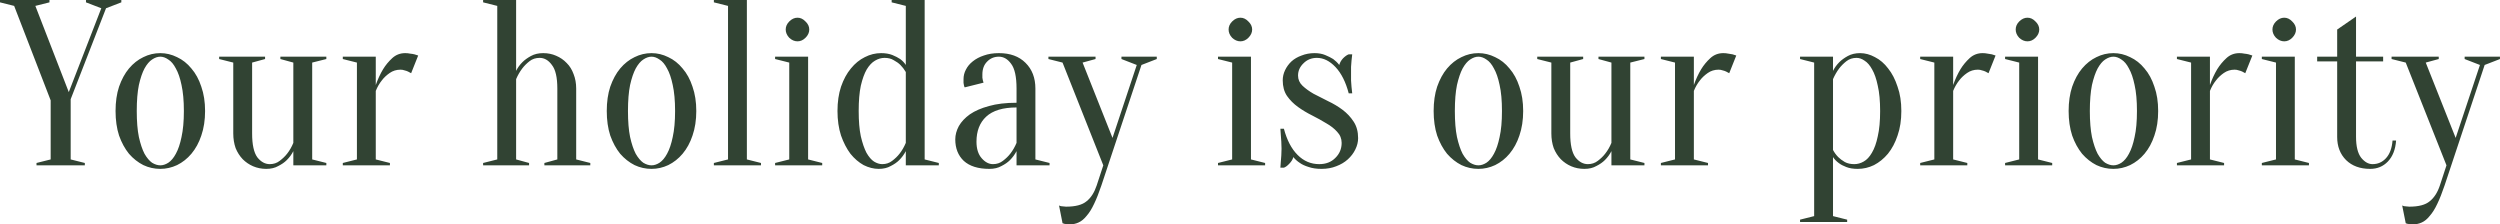 <?xml version="1.0" encoding="UTF-8"?> <svg xmlns="http://www.w3.org/2000/svg" viewBox="0 0 64.84 5.819" fill="none"><path d="M1.833 2.573V4.135L2.2 4.227V4.288H0.947V4.227L1.314 4.135V2.603L0.367 0.153L0 0.061V0H1.283V0.061L0.917 0.153L1.784 2.389L2.627 0.214L2.23 0.061V0H3.147V0.061L2.75 0.214L1.833 2.573ZM4.158 1.47C4.088 1.47 4.017 1.495 3.944 1.544C3.875 1.589 3.809 1.666 3.748 1.776C3.691 1.883 3.642 2.026 3.602 2.205C3.565 2.385 3.547 2.61 3.547 2.879C3.547 3.149 3.565 3.373 3.602 3.553C3.642 3.733 3.691 3.878 3.748 3.988C3.809 4.094 3.875 4.172 3.944 4.221C4.017 4.265 4.088 4.288 4.158 4.288C4.227 4.288 4.296 4.265 4.365 4.221C4.439 4.172 4.504 4.094 4.561 3.988C4.622 3.878 4.671 3.733 4.708 3.553C4.748 3.373 4.769 3.149 4.769 2.879C4.769 2.61 4.748 2.385 4.708 2.205C4.671 2.026 4.622 1.883 4.561 1.776C4.504 1.666 4.439 1.589 4.365 1.544C4.296 1.495 4.227 1.47 4.158 1.47ZM4.158 1.378C4.308 1.378 4.453 1.413 4.592 1.482C4.734 1.548 4.858 1.646 4.964 1.776C5.074 1.903 5.16 2.06 5.221 2.248C5.286 2.432 5.319 2.642 5.319 2.879C5.319 3.116 5.286 3.328 5.221 3.516C5.16 3.7 5.074 3.857 4.964 3.988C4.858 4.114 4.734 4.212 4.592 4.282C4.453 4.347 4.308 4.38 4.158 4.38C4.003 4.38 3.856 4.347 3.718 4.282C3.579 4.212 3.455 4.114 3.345 3.988C3.239 3.857 3.154 3.7 3.088 3.516C3.027 3.328 2.997 3.116 2.997 2.879C2.997 2.642 3.027 2.432 3.088 2.248C3.154 2.06 3.239 1.903 3.345 1.776C3.455 1.646 3.579 1.548 3.718 1.482C3.856 1.413 4.003 1.378 4.158 1.378ZM8.097 1.623V4.135L8.464 4.227V4.288H7.608V3.92C7.564 4.006 7.507 4.084 7.437 4.153C7.38 4.21 7.307 4.261 7.217 4.306C7.132 4.355 7.028 4.38 6.906 4.38C6.784 4.38 6.67 4.357 6.564 4.312C6.462 4.268 6.372 4.206 6.295 4.129C6.217 4.047 6.156 3.951 6.111 3.841C6.071 3.726 6.05 3.6 6.05 3.461V1.623L5.684 1.531V1.47H6.875V1.531L6.539 1.623V3.461C6.539 3.751 6.584 3.957 6.674 4.08C6.767 4.198 6.875 4.257 6.997 4.257C7.095 4.257 7.181 4.229 7.254 4.172C7.331 4.114 7.397 4.051 7.45 3.982C7.511 3.904 7.564 3.812 7.608 3.706V1.623L7.272 1.531V1.47H8.464V1.531L8.097 1.623ZM9.746 4.135L10.113 4.227V4.288H8.891V4.227L9.257 4.135V1.623L8.891 1.531V1.47H9.746V2.205C9.799 2.054 9.862 1.917 9.936 1.795C10.001 1.689 10.08 1.593 10.174 1.507C10.268 1.421 10.38 1.378 10.51 1.378C10.555 1.378 10.598 1.382 10.638 1.391C10.679 1.395 10.716 1.401 10.748 1.409C10.785 1.421 10.818 1.431 10.846 1.44L10.663 1.899C10.638 1.887 10.612 1.872 10.583 1.856C10.559 1.844 10.528 1.834 10.492 1.825C10.459 1.813 10.425 1.807 10.388 1.807C10.282 1.807 10.188 1.836 10.107 1.893C10.025 1.95 9.958 2.013 9.905 2.083C9.84 2.164 9.787 2.256 9.746 2.358V4.135ZM12.897 4.135V0.153L12.53 0.061V0H13.386V1.838C13.426 1.756 13.481 1.68 13.551 1.611C13.608 1.554 13.681 1.501 13.771 1.452C13.86 1.403 13.966 1.378 14.088 1.378C14.211 1.378 14.323 1.401 14.424 1.446C14.53 1.491 14.622 1.554 14.699 1.636C14.777 1.713 14.836 1.809 14.877 1.923C14.921 2.034 14.944 2.158 14.944 2.297V4.135L15.31 4.227V4.288H14.119V4.227L14.455 4.135V2.297C14.455 2.007 14.408 1.803 14.314 1.685C14.225 1.562 14.119 1.501 13.997 1.501C13.895 1.501 13.807 1.529 13.734 1.587C13.661 1.644 13.597 1.707 13.545 1.776C13.483 1.858 13.43 1.95 13.386 2.052V4.135L13.722 4.227V4.288H12.53V4.227L12.897 4.135ZM16.898 1.47C16.828 1.47 16.757 1.495 16.684 1.544C16.615 1.589 16.549 1.666 16.488 1.776C16.431 1.883 16.382 2.026 16.342 2.205C16.305 2.385 16.287 2.61 16.287 2.879C16.287 3.149 16.305 3.373 16.342 3.553C16.382 3.733 16.431 3.878 16.488 3.988C16.549 4.094 16.615 4.172 16.684 4.221C16.757 4.265 16.828 4.288 16.898 4.288C16.967 4.288 17.036 4.265 17.105 4.221C17.179 4.172 17.244 4.094 17.301 3.988C17.362 3.878 17.411 3.733 17.448 3.553C17.488 3.373 17.509 3.149 17.509 2.879C17.509 2.61 17.488 2.385 17.448 2.205C17.411 2.026 17.362 1.883 17.301 1.776C17.244 1.666 17.179 1.589 17.105 1.544C17.036 1.495 16.967 1.47 16.898 1.47ZM16.898 1.378C17.048 1.378 17.193 1.413 17.332 1.482C17.474 1.548 17.598 1.646 17.704 1.776C17.814 1.903 17.9 2.06 17.961 2.248C18.026 2.432 18.059 2.642 18.059 2.879C18.059 3.116 18.026 3.328 17.961 3.516C17.9 3.7 17.814 3.857 17.704 3.988C17.598 4.114 17.474 4.212 17.332 4.282C17.193 4.347 17.048 4.38 16.898 4.38C16.743 4.38 16.596 4.347 16.458 4.282C16.319 4.212 16.195 4.114 16.085 3.988C15.979 3.857 15.894 3.7 15.828 3.516C15.767 3.328 15.737 3.116 15.737 2.879C15.737 2.642 15.767 2.432 15.828 2.248C15.894 2.06 15.979 1.903 16.085 1.776C16.195 1.646 16.319 1.548 16.458 1.482C16.596 1.413 16.743 1.378 16.898 1.378ZM18.882 4.135V0.153L18.515 0.061V0H19.371V4.135L19.737 4.227V4.288H18.515V4.227L18.882 4.135ZM20.47 4.135V1.623L20.103 1.531V1.47H20.959V4.135L21.325 4.227V4.288H20.103V4.227L20.47 4.135ZM20.989 0.766C20.989 0.843 20.957 0.915 20.891 0.98C20.83 1.041 20.761 1.072 20.684 1.072C20.606 1.072 20.535 1.041 20.47 0.98C20.409 0.915 20.378 0.843 20.378 0.766C20.378 0.688 20.409 0.619 20.47 0.557C20.535 0.492 20.606 0.459 20.684 0.459C20.761 0.459 20.83 0.492 20.891 0.557C20.957 0.619 20.989 0.688 20.989 0.766ZM22.943 1.501C22.858 1.501 22.774 1.525 22.693 1.574C22.615 1.619 22.544 1.695 22.479 1.801C22.418 1.907 22.367 2.048 22.326 2.224C22.289 2.399 22.271 2.618 22.271 2.879C22.271 3.14 22.289 3.359 22.326 3.534C22.367 3.71 22.416 3.853 22.473 3.963C22.534 4.069 22.599 4.145 22.668 4.19C22.742 4.235 22.813 4.257 22.882 4.257C22.98 4.257 23.065 4.229 23.139 4.172C23.216 4.114 23.281 4.051 23.334 3.982C23.395 3.904 23.448 3.812 23.493 3.706V1.868C23.452 1.799 23.406 1.738 23.353 1.685C23.308 1.64 23.251 1.599 23.181 1.562C23.116 1.521 23.037 1.501 22.943 1.501ZM23.982 4.135L24.349 4.227V4.288H23.493V3.92C23.448 4.006 23.391 4.084 23.322 4.153C23.265 4.21 23.192 4.261 23.102 4.306C23.016 4.355 22.913 4.38 22.79 4.38C22.66 4.38 22.53 4.347 22.399 4.282C22.273 4.212 22.159 4.114 22.057 3.988C21.959 3.857 21.878 3.7 21.813 3.516C21.752 3.328 21.721 3.116 21.721 2.879C21.721 2.642 21.752 2.432 21.813 2.248C21.878 2.06 21.963 1.903 22.069 1.776C22.175 1.646 22.295 1.548 22.43 1.482C22.564 1.413 22.705 1.378 22.852 1.378C22.966 1.378 23.063 1.395 23.145 1.427C23.226 1.46 23.293 1.495 23.346 1.531C23.408 1.576 23.456 1.627 23.493 1.685V0.153L23.126 0.061V0H23.982V4.135ZM26.365 2.787C26.011 2.787 25.748 2.867 25.577 3.026C25.41 3.181 25.326 3.398 25.326 3.675C25.326 3.859 25.371 4.002 25.461 4.104C25.55 4.206 25.648 4.257 25.754 4.257C25.852 4.257 25.937 4.229 26.011 4.172C26.088 4.114 26.153 4.051 26.206 3.982C26.267 3.904 26.32 3.812 26.365 3.706V2.787ZM25.907 1.47C25.785 1.47 25.683 1.513 25.601 1.599C25.52 1.68 25.479 1.791 25.479 1.93C25.479 1.962 25.479 1.991 25.479 2.015C25.483 2.04 25.487 2.062 25.491 2.083C25.495 2.103 25.501 2.124 25.509 2.144L25.021 2.266C25.012 2.254 25.006 2.238 25.002 2.217C24.998 2.197 24.994 2.175 24.99 2.15C24.99 2.126 24.99 2.093 24.99 2.052C24.99 1.966 25.01 1.885 25.051 1.807C25.092 1.725 25.151 1.654 25.228 1.593C25.31 1.527 25.406 1.476 25.516 1.44C25.63 1.399 25.76 1.378 25.907 1.378C26.2 1.378 26.43 1.462 26.597 1.629C26.768 1.797 26.854 2.019 26.854 2.297V4.135L27.221 4.227V4.288H26.365V3.92C26.32 4.006 26.263 4.084 26.194 4.153C26.137 4.21 26.064 4.261 25.974 4.306C25.888 4.355 25.785 4.38 25.662 4.38C25.369 4.38 25.147 4.31 24.996 4.172C24.85 4.033 24.776 3.847 24.776 3.614C24.776 3.5 24.807 3.385 24.868 3.271C24.933 3.157 25.029 3.055 25.155 2.965C25.286 2.875 25.45 2.804 25.65 2.75C25.85 2.693 26.088 2.665 26.365 2.665V2.297C26.365 1.991 26.318 1.776 26.224 1.654C26.135 1.531 26.029 1.47 25.907 1.47ZM28.566 4.809C28.501 5.001 28.438 5.16 28.377 5.286C28.316 5.417 28.251 5.521 28.182 5.599C28.116 5.681 28.047 5.738 27.974 5.77C27.905 5.803 27.827 5.819 27.742 5.819C27.717 5.819 27.695 5.817 27.674 5.813C27.654 5.813 27.634 5.811 27.613 5.807C27.593 5.803 27.575 5.797 27.558 5.789L27.467 5.329C27.483 5.337 27.501 5.344 27.522 5.348C27.542 5.352 27.562 5.354 27.583 5.354C27.603 5.358 27.626 5.36 27.65 5.36C27.894 5.36 28.072 5.313 28.182 5.219C28.296 5.129 28.383 4.992 28.444 4.809L28.615 4.288L27.558 1.623L27.192 1.531V1.47H28.414V1.531L28.078 1.623L28.854 3.577L29.483 1.685L29.086 1.531V1.47H30.002V1.531L29.605 1.685L28.566 4.809ZM31.957 4.135V1.623L31.59 1.531V1.47H32.445V4.135L32.812 4.227V4.288H31.59V4.227L31.957 4.135ZM32.476 0.766C32.476 0.843 32.443 0.915 32.378 0.98C32.317 1.041 32.248 1.072 32.171 1.072C32.093 1.072 32.022 1.041 31.957 0.98C31.895 0.915 31.865 0.843 31.865 0.766C31.865 0.688 31.895 0.619 31.957 0.557C32.022 0.492 32.093 0.459 32.171 0.459C32.248 0.459 32.317 0.492 32.378 0.557C32.443 0.619 32.476 0.688 32.476 0.766ZM34.277 4.38C34.147 4.38 34.035 4.364 33.941 4.331C33.847 4.302 33.772 4.268 33.715 4.227C33.646 4.182 33.589 4.131 33.544 4.074C33.528 4.135 33.493 4.192 33.44 4.245C33.391 4.298 33.344 4.333 33.299 4.349H33.208C33.212 4.296 33.216 4.241 33.22 4.184C33.224 4.135 33.228 4.084 33.232 4.031C33.236 3.974 33.238 3.916 33.238 3.859C33.238 3.798 33.236 3.737 33.232 3.675C33.228 3.614 33.224 3.559 33.22 3.51C33.216 3.453 33.212 3.396 33.208 3.338H33.299C33.377 3.633 33.495 3.859 33.654 4.018C33.813 4.178 34 4.257 34.216 4.257C34.387 4.257 34.526 4.204 34.631 4.098C34.741 3.992 34.797 3.861 34.797 3.706C34.797 3.596 34.758 3.5 34.68 3.418C34.607 3.336 34.514 3.263 34.399 3.198C34.285 3.128 34.163 3.061 34.033 2.995C33.902 2.93 33.78 2.857 33.666 2.775C33.552 2.693 33.456 2.597 33.379 2.487C33.305 2.377 33.269 2.242 33.269 2.083C33.269 1.993 33.289 1.905 33.33 1.819C33.371 1.734 33.426 1.658 33.495 1.593C33.568 1.527 33.656 1.476 33.758 1.44C33.86 1.399 33.972 1.378 34.094 1.378C34.2 1.378 34.291 1.395 34.369 1.427C34.45 1.46 34.519 1.495 34.577 1.531C34.638 1.576 34.691 1.627 34.735 1.685C34.752 1.623 34.784 1.566 34.833 1.513C34.886 1.46 34.935 1.425 34.98 1.409H35.071C35.063 1.462 35.057 1.517 35.053 1.574C35.049 1.623 35.045 1.676 35.041 1.734C35.041 1.791 35.041 1.846 35.041 1.899C35.041 1.96 35.041 2.024 35.041 2.089C35.045 2.15 35.049 2.205 35.053 2.254C35.057 2.311 35.063 2.367 35.071 2.42H34.98C34.903 2.126 34.788 1.899 34.638 1.74C34.487 1.58 34.326 1.501 34.155 1.501C34.016 1.501 33.9 1.548 33.807 1.642C33.713 1.732 33.666 1.838 33.666 1.96C33.666 2.062 33.705 2.15 33.782 2.224C33.86 2.297 33.955 2.367 34.069 2.432C34.184 2.493 34.308 2.556 34.442 2.622C34.581 2.687 34.707 2.763 34.821 2.848C34.935 2.934 35.031 3.036 35.108 3.155C35.186 3.273 35.224 3.416 35.224 3.583C35.224 3.682 35.2 3.78 35.151 3.878C35.106 3.971 35.041 4.057 34.955 4.135C34.874 4.208 34.774 4.268 34.656 4.312C34.542 4.357 34.416 4.38 34.277 4.38ZM38.344 1.47C38.274 1.47 38.203 1.495 38.13 1.544C38.061 1.589 37.995 1.666 37.934 1.776C37.877 1.883 37.829 2.026 37.788 2.205C37.751 2.385 37.733 2.61 37.733 2.879C37.733 3.149 37.751 3.373 37.788 3.553C37.829 3.733 37.877 3.878 37.934 3.988C37.995 4.094 38.061 4.172 38.13 4.221C38.203 4.265 38.274 4.288 38.344 4.288C38.413 4.288 38.482 4.265 38.552 4.221C38.625 4.172 38.69 4.094 38.747 3.988C38.808 3.878 38.857 3.733 38.894 3.553C38.935 3.373 38.955 3.149 38.955 2.879C38.955 2.61 38.935 2.385 38.894 2.205C38.857 2.026 38.808 1.883 38.747 1.776C38.69 1.666 38.625 1.589 38.552 1.544C38.482 1.495 38.413 1.47 38.344 1.47ZM38.344 1.378C38.494 1.378 38.639 1.413 38.778 1.482C38.92 1.548 39.045 1.646 39.15 1.776C39.26 1.903 39.346 2.06 39.407 2.248C39.472 2.432 39.505 2.642 39.505 2.879C39.505 3.116 39.472 3.328 39.407 3.516C39.346 3.7 39.26 3.857 39.15 3.988C39.045 4.114 38.92 4.212 38.778 4.282C38.639 4.347 38.494 4.38 38.344 4.38C38.189 4.38 38.042 4.347 37.904 4.282C37.765 4.212 37.641 4.114 37.531 3.988C37.425 3.857 37.34 3.7 37.274 3.516C37.213 3.328 37.183 3.116 37.183 2.879C37.183 2.642 37.213 2.432 37.274 2.248C37.34 2.06 37.425 1.903 37.531 1.776C37.641 1.646 37.765 1.548 37.904 1.482C38.042 1.413 38.189 1.378 38.344 1.378ZM42.283 1.623V4.135L42.65 4.227V4.288H41.794V3.92C41.75 4.006 41.693 4.084 41.623 4.153C41.566 4.21 41.493 4.261 41.403 4.306C41.318 4.355 41.214 4.38 41.092 4.38C40.97 4.38 40.855 4.357 40.75 4.312C40.648 4.268 40.558 4.206 40.481 4.129C40.403 4.047 40.342 3.951 40.297 3.841C40.257 3.726 40.236 3.6 40.236 3.461V1.623L39.87 1.531V1.47H41.061V1.531L40.725 1.623V3.461C40.725 3.751 40.77 3.957 40.86 4.08C40.953 4.198 41.061 4.257 41.183 4.257C41.281 4.257 41.367 4.229 41.44 4.172C41.517 4.114 41.583 4.051 41.635 3.982C41.697 3.904 41.75 3.812 41.794 3.706V1.623L41.458 1.531V1.47H42.65V1.531L42.283 1.623ZM43.932 4.135L44.299 4.227V4.288H43.077V4.227L43.443 4.135V1.623L43.077 1.531V1.47H43.932V2.205C43.985 2.054 44.048 1.917 44.122 1.795C44.187 1.689 44.266 1.593 44.36 1.507C44.454 1.421 44.566 1.378 44.696 1.378C44.741 1.378 44.784 1.382 44.825 1.391C44.865 1.395 44.902 1.401 44.935 1.409C44.971 1.421 45.004 1.431 45.032 1.44L44.849 1.899C44.825 1.887 44.798 1.872 44.769 1.856C44.745 1.844 44.715 1.834 44.678 1.825C44.645 1.813 44.611 1.807 44.574 1.807C44.468 1.807 44.374 1.836 44.293 1.893C44.212 1.95 44.144 2.013 44.091 2.083C44.026 2.164 43.973 2.256 43.932 2.358V4.135ZM47.052 1.623L46.686 1.531V1.47H47.541V1.838C47.582 1.756 47.637 1.68 47.706 1.611C47.763 1.554 47.837 1.501 47.926 1.452C48.016 1.403 48.122 1.378 48.244 1.378C48.374 1.378 48.502 1.413 48.629 1.482C48.759 1.548 48.873 1.646 48.971 1.776C49.073 1.903 49.154 2.06 49.215 2.248C49.281 2.432 49.313 2.642 49.313 2.879C49.313 3.116 49.281 3.328 49.215 3.516C49.154 3.7 49.071 3.857 48.965 3.988C48.859 4.114 48.739 4.212 48.604 4.282C48.47 4.347 48.329 4.38 48.183 4.38C48.065 4.38 47.965 4.364 47.883 4.331C47.806 4.302 47.741 4.268 47.688 4.227C47.627 4.182 47.578 4.131 47.541 4.074V5.605L47.908 5.697V5.758H46.686V5.697L47.052 5.605V1.623ZM48.091 4.257C48.177 4.257 48.258 4.235 48.336 4.19C48.417 4.145 48.488 4.069 48.549 3.963C48.615 3.853 48.666 3.71 48.702 3.534C48.743 3.359 48.763 3.14 48.763 2.879C48.763 2.618 48.743 2.399 48.702 2.224C48.666 2.048 48.617 1.907 48.556 1.801C48.498 1.695 48.433 1.619 48.36 1.574C48.291 1.525 48.221 1.501 48.152 1.501C48.05 1.501 47.963 1.529 47.889 1.587C47.816 1.644 47.753 1.707 47.7 1.776C47.639 1.858 47.586 1.95 47.541 2.052V3.89C47.578 3.959 47.623 4.02 47.676 4.074C47.72 4.118 47.777 4.161 47.847 4.202C47.916 4.239 47.997 4.257 48.091 4.257ZM50.657 4.135L51.024 4.227V4.288H49.802V4.227L50.169 4.135V1.623L49.802 1.531V1.47H50.657V2.205C50.71 2.054 50.774 1.917 50.847 1.795C50.912 1.689 50.992 1.593 51.085 1.507C51.179 1.421 51.291 1.378 51.421 1.378C51.466 1.378 51.509 1.382 51.55 1.391C51.59 1.395 51.627 1.401 51.66 1.409C51.696 1.421 51.729 1.431 51.757 1.44L51.574 1.899C51.55 1.887 51.523 1.872 51.495 1.856C51.47 1.844 51.44 1.834 51.403 1.825C51.37 1.813 51.336 1.807 51.299 1.807C51.193 1.807 51.1 1.836 51.018 1.893C50.936 1.95 50.869 2.013 50.816 2.083C50.751 2.164 50.698 2.256 50.657 2.358V4.135ZM52.37 4.135V1.623L52.004 1.531V1.47H52.859V4.135L53.226 4.227V4.288H52.004V4.227L52.37 4.135ZM52.89 0.766C52.89 0.843 52.857 0.915 52.792 0.98C52.731 1.041 52.662 1.072 52.584 1.072C52.507 1.072 52.436 1.041 52.37 0.98C52.309 0.915 52.279 0.843 52.279 0.766C52.279 0.688 52.309 0.619 52.37 0.557C52.436 0.492 52.507 0.459 52.584 0.459C52.662 0.459 52.731 0.492 52.792 0.557C52.857 0.619 52.89 0.688 52.89 0.766ZM54.813 1.47C54.744 1.47 54.673 1.495 54.599 1.544C54.53 1.589 54.465 1.666 54.404 1.776C54.347 1.883 54.298 2.026 54.257 2.205C54.221 2.385 54.202 2.61 54.202 2.879C54.202 3.149 54.221 3.373 54.257 3.553C54.298 3.733 54.347 3.878 54.404 3.988C54.465 4.094 54.53 4.172 54.599 4.221C54.673 4.265 54.744 4.288 54.813 4.288C54.882 4.288 54.952 4.265 55.021 4.221C55.094 4.172 55.16 4.094 55.216 3.988C55.277 3.878 55.326 3.733 55.363 3.553C55.404 3.373 55.424 3.149 55.424 2.879C55.424 2.61 55.404 2.385 55.363 2.205C55.326 2.026 55.277 1.883 55.216 1.776C55.16 1.666 55.094 1.589 55.021 1.544C54.952 1.495 54.882 1.47 54.813 1.47ZM54.813 1.378C54.964 1.378 55.109 1.413 55.247 1.482C55.39 1.548 55.514 1.646 55.62 1.776C55.73 1.903 55.815 2.06 55.876 2.248C55.942 2.432 55.974 2.642 55.974 2.879C55.974 3.116 55.942 3.328 55.876 3.516C55.815 3.7 55.73 3.857 55.62 3.988C55.514 4.114 55.39 4.212 55.247 4.282C55.109 4.347 54.964 4.38 54.813 4.38C54.658 4.38 54.512 4.347 54.373 4.282C54.235 4.212 54.111 4.114 54.001 3.988C53.895 3.857 53.809 3.7 53.744 3.516C53.683 3.328 53.652 3.116 53.652 2.879C53.652 2.642 53.683 2.432 53.744 2.248C53.809 2.06 53.895 1.903 54.001 1.776C54.111 1.646 54.235 1.548 54.373 1.482C54.512 1.413 54.658 1.378 54.813 1.378ZM57.317 4.135L57.684 4.227V4.288H56.461V4.227L56.828 4.135V1.623L56.461 1.531V1.47H57.317V2.205C57.37 2.054 57.433 1.917 57.506 1.795C57.572 1.689 57.651 1.593 57.745 1.507C57.838 1.421 57.95 1.378 58.081 1.378C58.125 1.378 58.168 1.382 58.209 1.391C58.25 1.395 58.286 1.401 58.319 1.409C58.356 1.421 58.388 1.431 58.417 1.44L58.233 1.899C58.209 1.887 58.183 1.872 58.154 1.856C58.129 1.844 58.099 1.834 58.062 1.825C58.03 1.813 57.995 1.807 57.958 1.807C57.853 1.807 57.759 1.836 57.677 1.893C57.596 1.95 57.529 2.013 57.476 2.083C57.41 2.164 57.358 2.256 57.317 2.358V4.135ZM59.03 4.135V1.623L58.663 1.531V1.47H59.518V4.135L59.885 4.227V4.288H58.663V4.227L59.03 4.135ZM59.549 0.766C59.549 0.843 59.516 0.915 59.451 0.98C59.39 1.041 59.321 1.072 59.244 1.072C59.166 1.072 59.095 1.041 59.03 0.98C58.969 0.915 58.938 0.843 58.938 0.766C58.938 0.688 58.969 0.619 59.03 0.557C59.095 0.492 59.166 0.459 59.244 0.459C59.321 0.459 59.39 0.492 59.451 0.557C59.516 0.619 59.549 0.688 59.549 0.766ZM61.809 1.47V1.593H61.106V3.547C61.106 3.796 61.151 3.978 61.24 4.092C61.33 4.202 61.428 4.257 61.534 4.257C61.672 4.257 61.788 4.206 61.882 4.104C61.98 3.998 62.037 3.845 62.053 3.645H62.145C62.128 3.878 62.057 4.059 61.931 4.19C61.809 4.317 61.656 4.38 61.472 4.38C61.212 4.38 61.004 4.304 60.849 4.153C60.694 3.998 60.617 3.798 60.617 3.553V1.593H60.098V1.47H60.617V0.766L61.106 0.429V1.47H61.809ZM63.403 4.809C63.338 5.001 63.275 5.16 63.214 5.286C63.153 5.417 63.087 5.521 63.018 5.599C62.953 5.681 62.884 5.738 62.811 5.77C62.741 5.803 62.664 5.819 62.578 5.819C62.554 5.819 62.532 5.817 62.511 5.813C62.491 5.813 62.47 5.811 62.45 5.807C62.43 5.803 62.411 5.797 62.395 5.789L62.303 5.329C62.32 5.337 62.338 5.344 62.358 5.348C62.379 5.352 62.399 5.354 62.419 5.354C62.44 5.358 62.462 5.36 62.487 5.36C62.731 5.36 62.908 5.313 63.018 5.219C63.132 5.129 63.22 4.992 63.281 4.809L63.452 4.288L62.395 1.623L62.028 1.531V1.47H63.251V1.531L62.914 1.623L63.69 3.577L64.32 1.685L63.923 1.531V1.47H64.839V1.531L64.442 1.685L63.403 4.809Z" fill="#314333"></path></svg> 